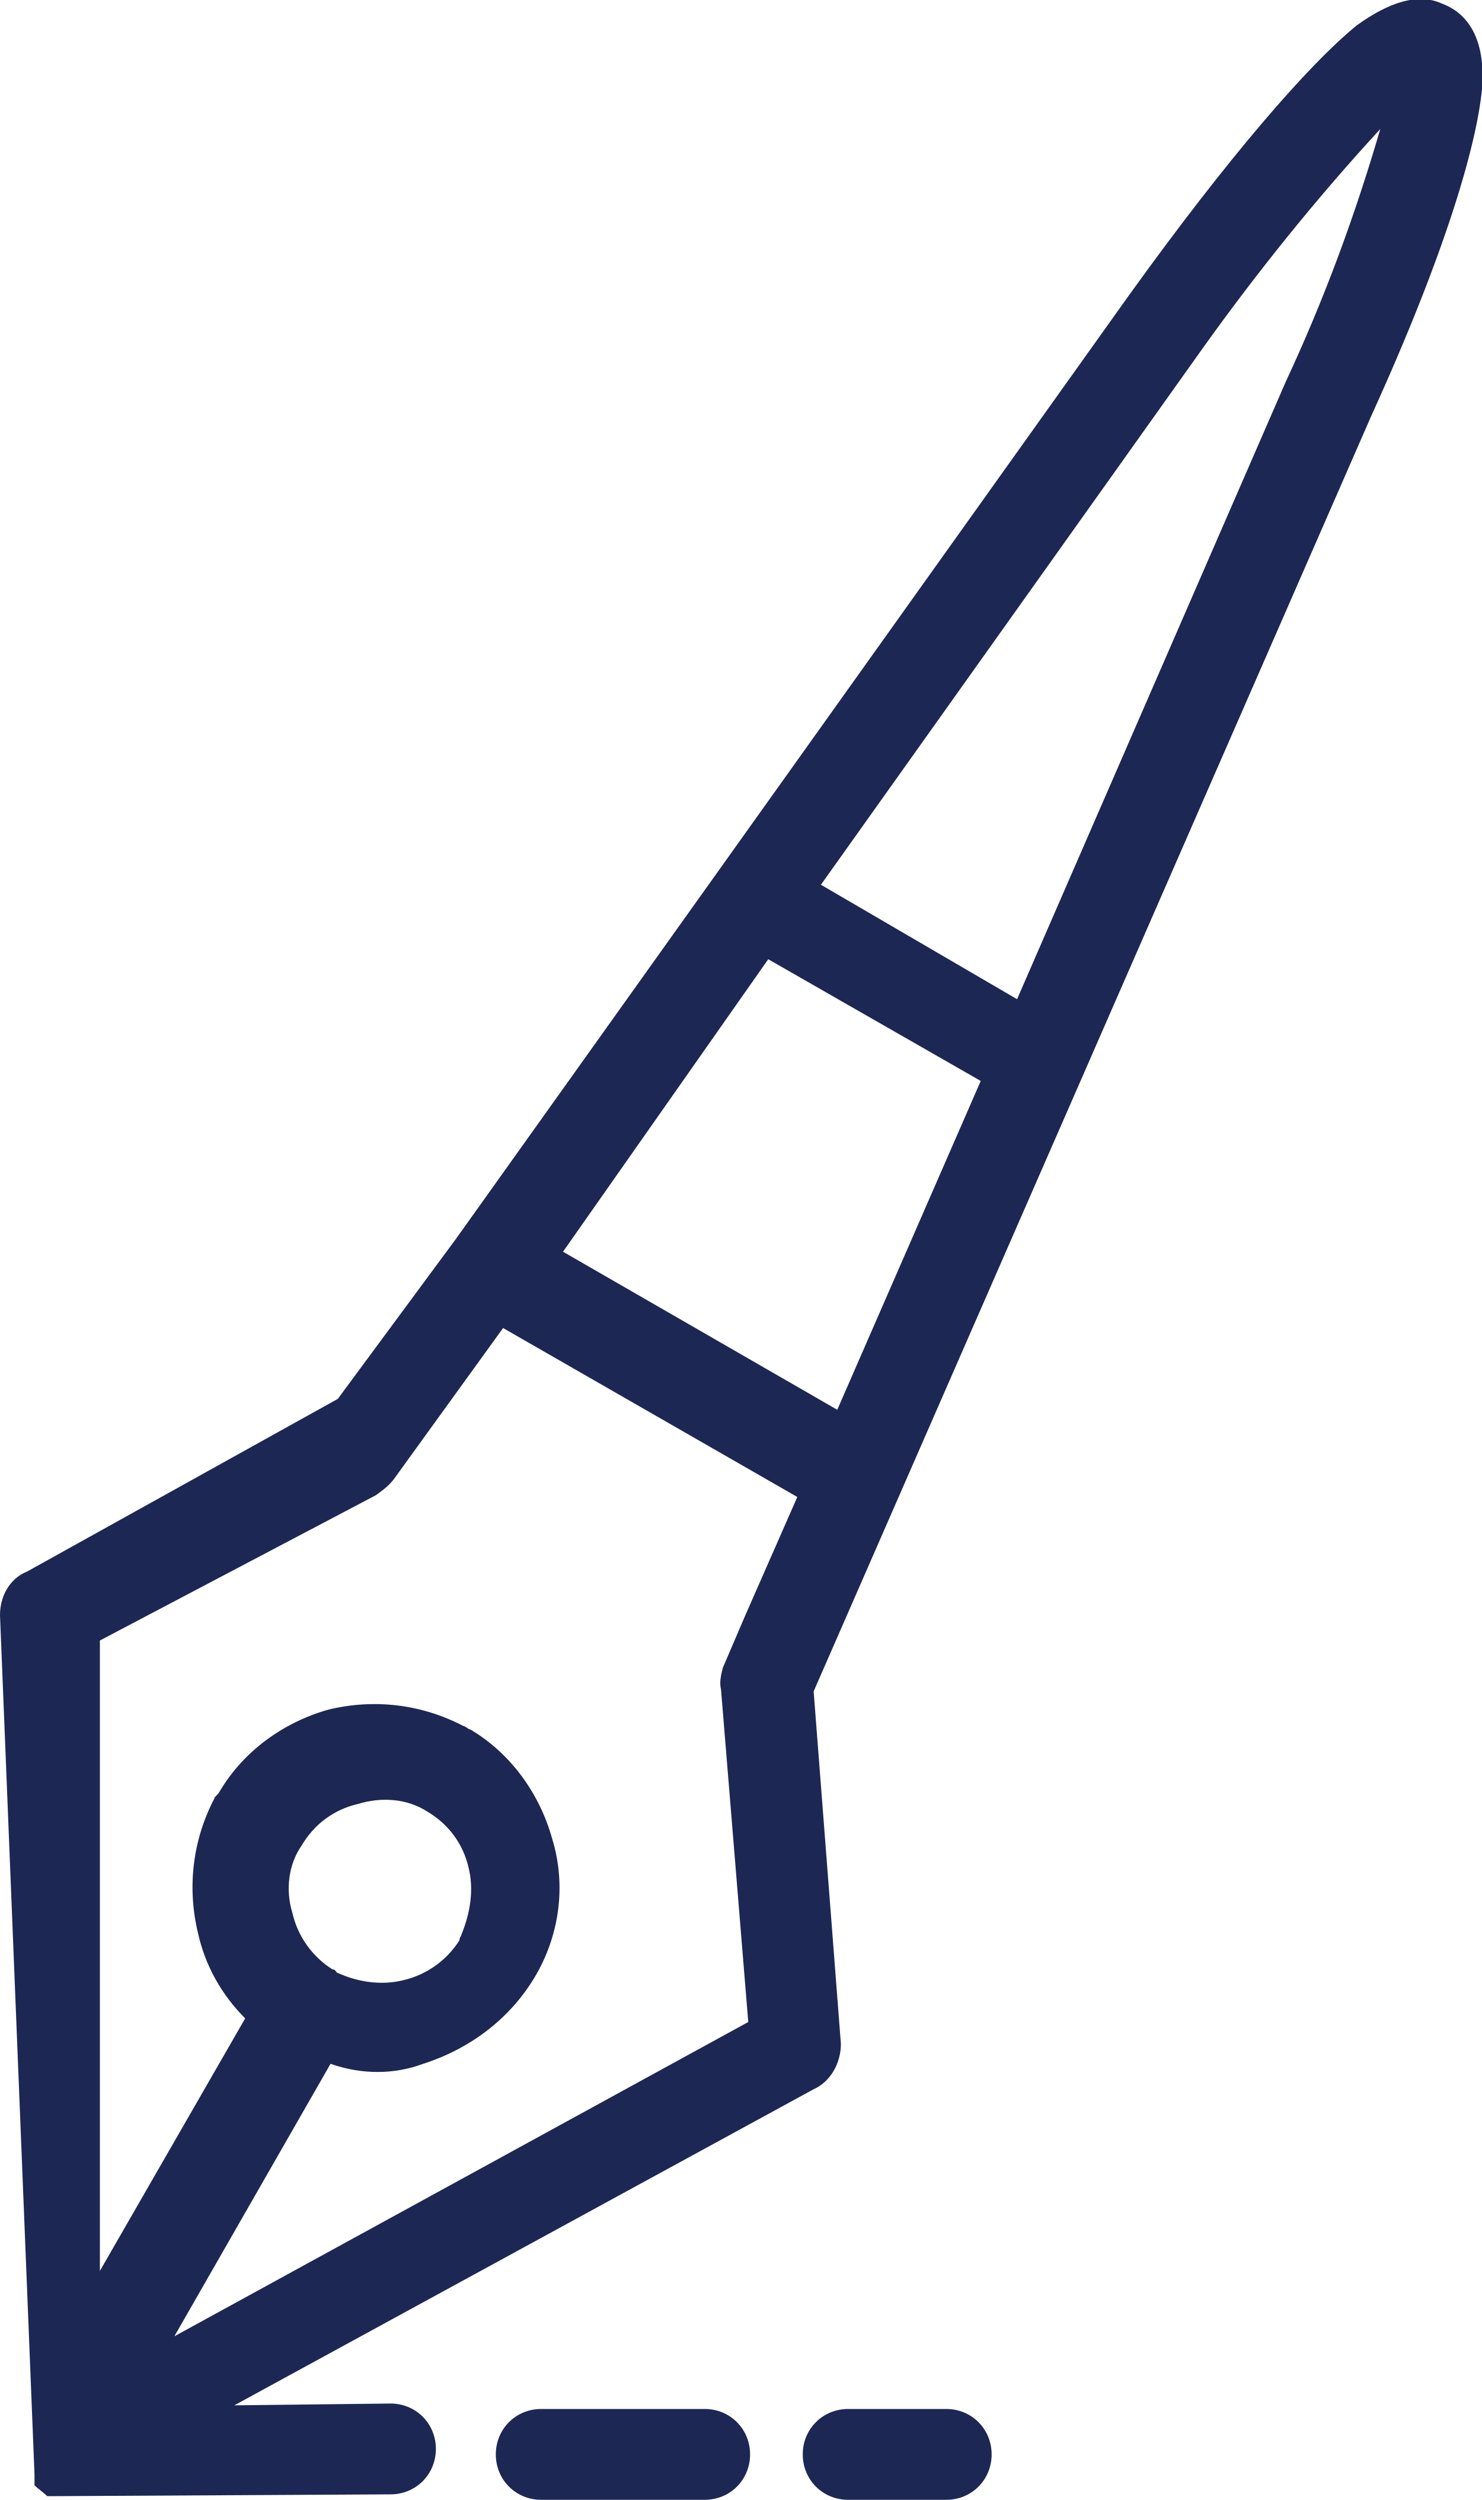 <?xml version="1.0" encoding="utf-8"?>
<!-- Generator: Adobe Illustrator 25.2.1, SVG Export Plug-In . SVG Version: 6.00 Build 0)  -->
<svg version="1.1" id="Camada_1" xmlns="http://www.w3.org/2000/svg" xmlns:xlink="http://www.w3.org/1999/xlink" x="0px" y="0px"
	 viewBox="0 0 81.6 137.6" style="enable-background:new 0 0 81.6 137.6;" xml:space="preserve">
<style type="text/css">
	.st0{fill:#1c2754;}
</style>
<g id="Camada_2_1_">
	<g id="Camada_1-2">
		<path class="st0" d="M52.1,132.6h-5.4c-1.4,0-2.5,1.1-2.5,2.5s1.1,2.5,2.5,2.5h5.4c1.4,0,2.5-1.1,2.5-2.5S53.5,132.6,52.1,132.6z"
			/>
		<path class="st0" d="M38.8,132.6h-9c-1.4,0-2.5,1.1-2.5,2.5s1.1,2.5,2.5,2.5h9c1.4,0,2.5-1.1,2.5-2.5S40.2,132.6,38.8,132.6z"/>
		<path class="st0" d="M79.4,0.2c-1.3-0.6-2.9-0.1-4.7,1.2C72,3.6,67.6,8.7,62.2,16.2l-37.1,52L18.6,77L1.5,86.5
			C0.5,86.9,0,87.9,0,88.9l1.9,47.3v0.6c0.2,0.2,0.5,0.4,0.7,0.6h0.1l18.8-0.1c1.4,0,2.5-1.1,2.5-2.5s-1.1-2.5-2.5-2.5l-8.6,0.1
			L44.8,115c0.9-0.4,1.5-1.4,1.5-2.5l-1.5-19.4l30.7-70.2c4.1-9,5.8-14.9,6.1-18C81.8,2.4,81,0.8,79.4,0.2z M41.2,111.3L9.6,128.6
			l8.6-15c1.7,0.6,3.5,0.6,5.1,0c2.5-0.8,4.7-2.4,6.1-4.7c1.4-2.3,1.8-5.1,1-7.7c-0.7-2.5-2.3-4.7-4.5-6c-0.1,0-0.3-0.2-0.4-0.2
			c-2.3-1.2-4.9-1.5-7.4-0.9c-2.5,0.7-4.7,2.3-6,4.5c-0.1,0.2-0.3,0.3-0.3,0.4c-1.2,2.3-1.5,4.9-0.9,7.4c0.4,1.8,1.3,3.4,2.6,4.7
			l-8,13.9V90.3l15.2-8c0.4-0.3,0.7-0.5,1-0.9l6-8.3l16.2,9.3L41,89l-1.2,2.8c-0.1,0.4-0.2,0.8-0.1,1.2L41.2,111.3z M16.6,101.6
			c0.7-1.2,1.8-2,3.1-2.3c1.3-0.4,2.7-0.3,3.8,0.4c1.2,0.7,2,1.8,2.3,3.1c0.3,1.2,0.1,2.5-0.4,3.7c0,0.1-0.1,0.1-0.1,0.3
			c-0.7,1.1-1.8,1.9-3.1,2.2c-1.2,0.3-2.5,0.1-3.6-0.4c-0.1,0-0.1-0.2-0.3-0.2c-1.1-0.7-1.9-1.8-2.2-3.1
			C15.7,104,15.9,102.6,16.6,101.6z M46.1,77.6L31,68.9l11.3-16.1L54,59.5L46.1,77.6z M70.8,21L56,55l-10.8-6.3l21-29.5
			c3-4.2,6.3-8.3,9.8-12.1C74.6,11.9,72.9,16.5,70.8,21z"/>
	</g>
</g>
</svg>
